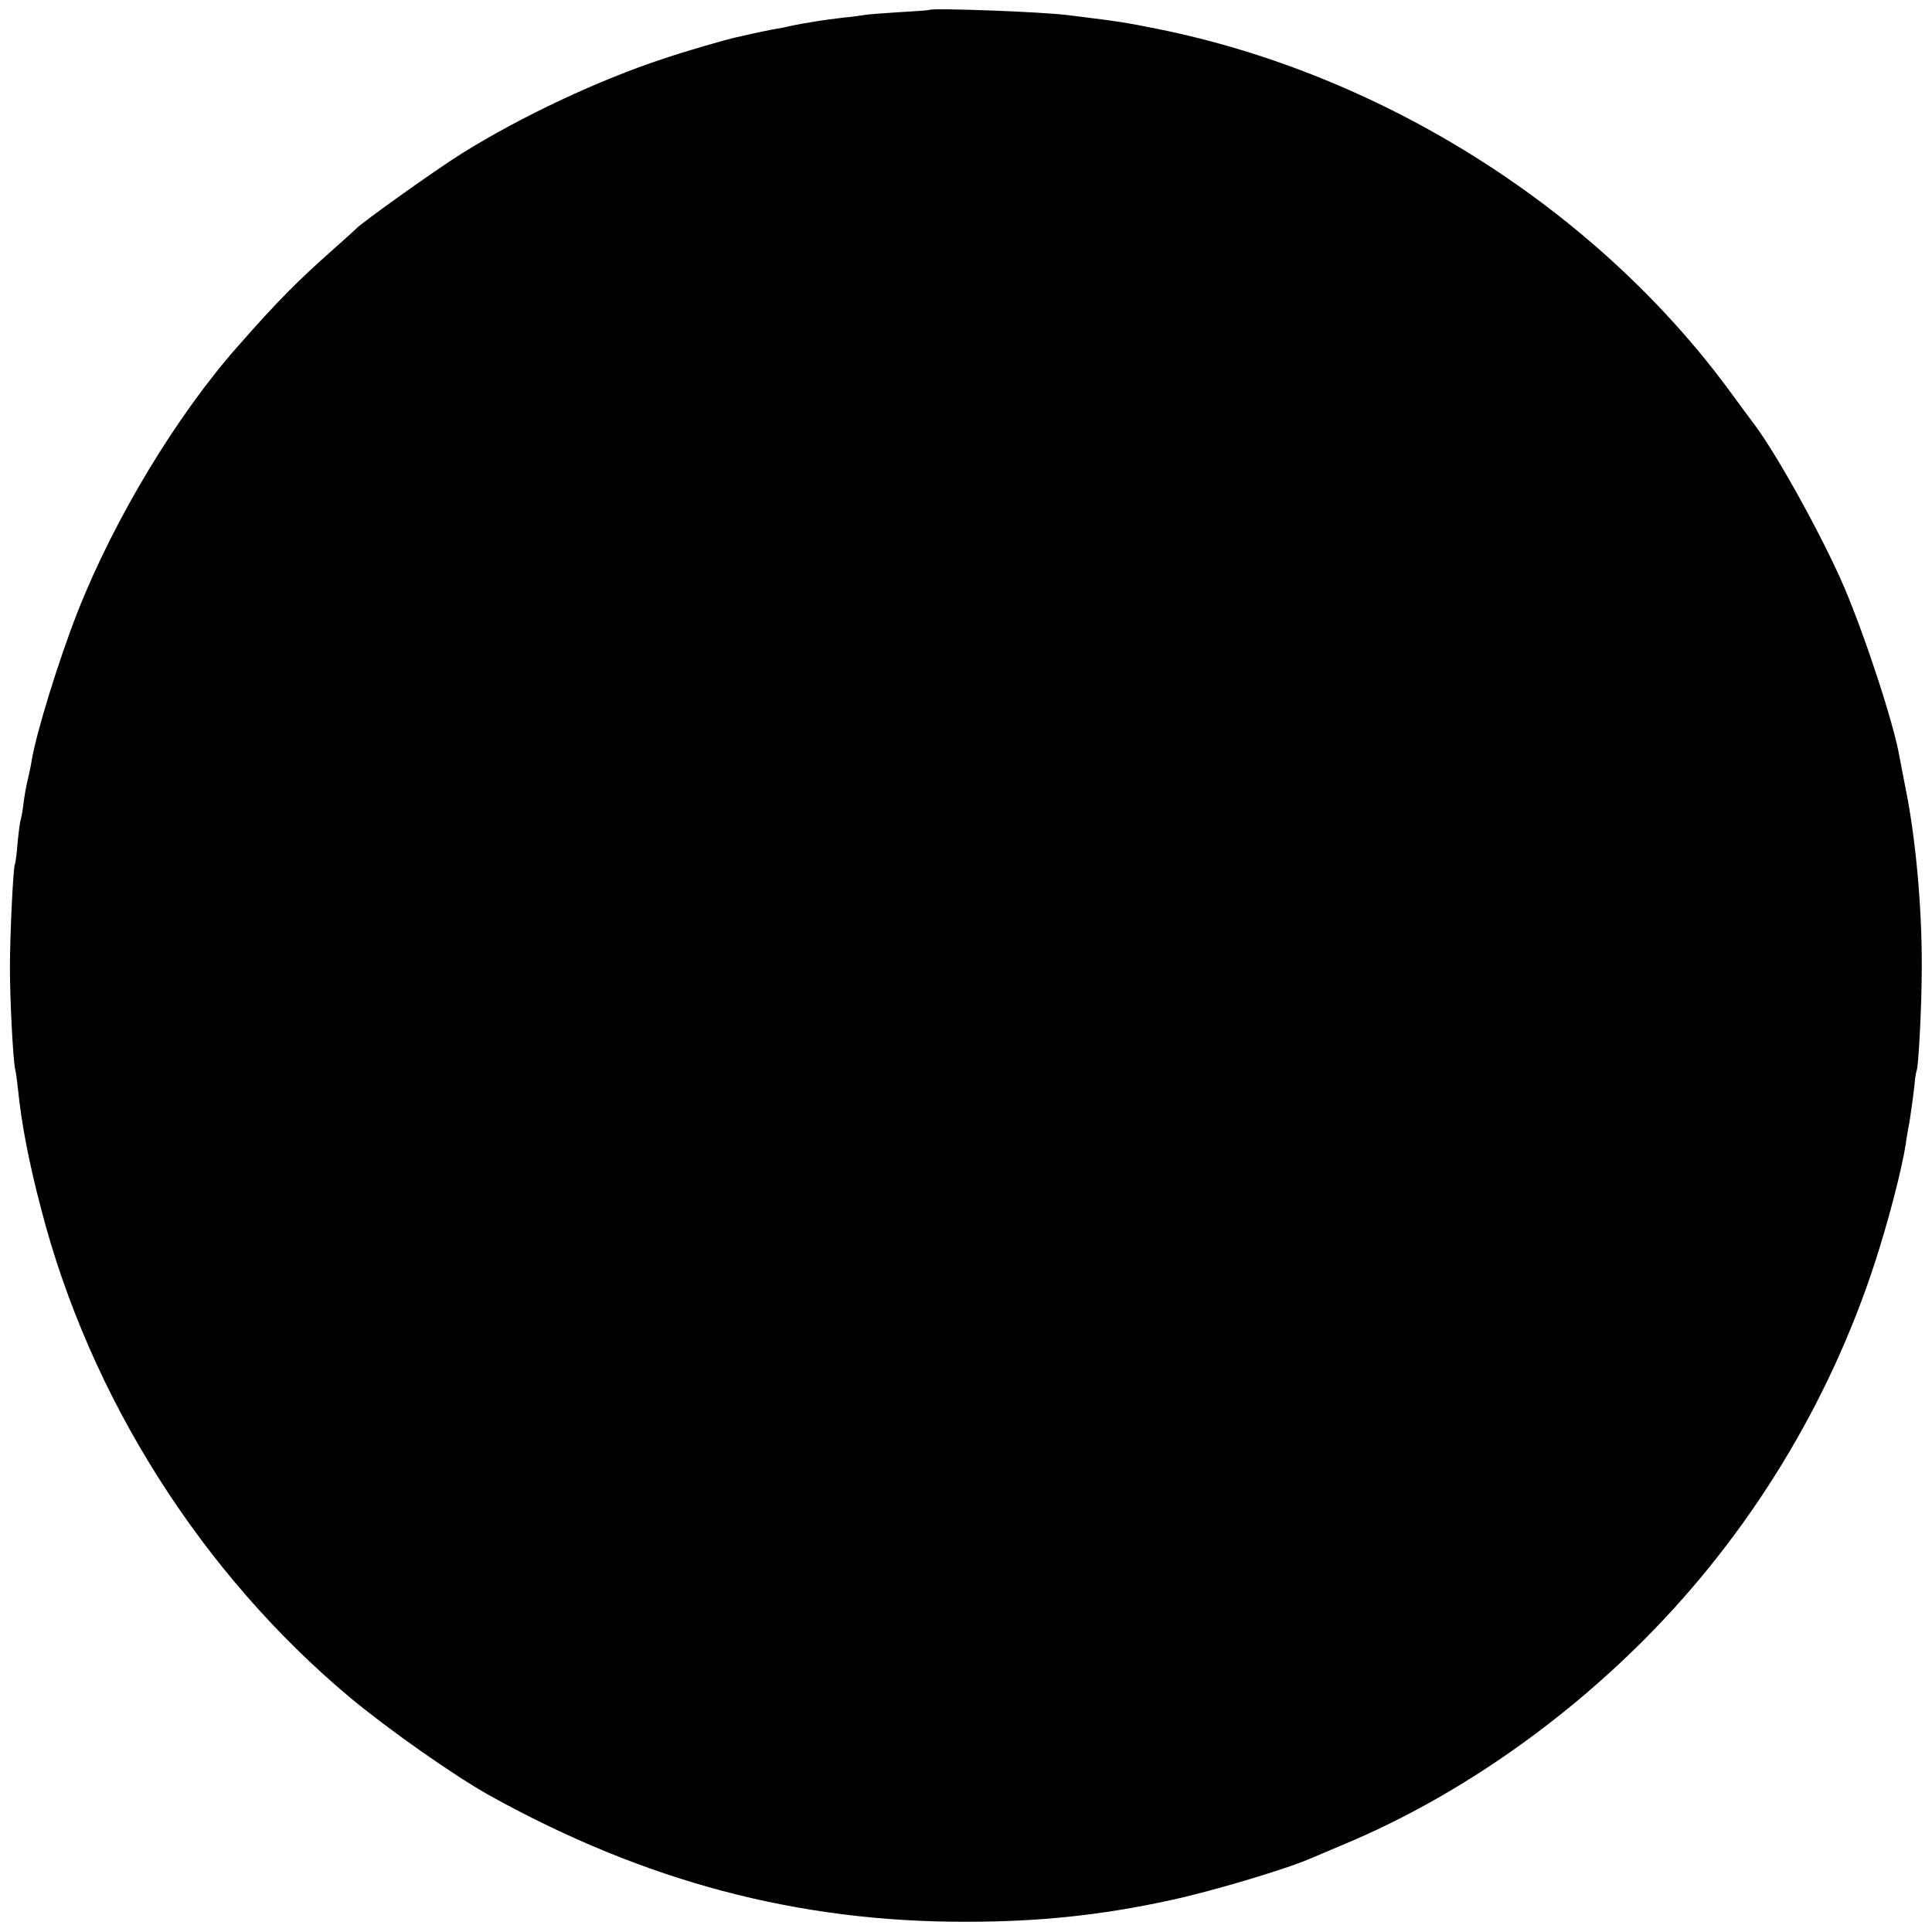 <?xml version="1.0" standalone="no"?>
<!DOCTYPE svg PUBLIC "-//W3C//DTD SVG 20010904//EN"
 "http://www.w3.org/TR/2001/REC-SVG-20010904/DTD/svg10.dtd">
<svg version="1.0" xmlns="http://www.w3.org/2000/svg"
 width="700pt" height="700pt" viewBox="0 0 700 700"
 preserveAspectRatio="xMidYMid meet">
<g transform="translate(0,700) scale(0.1,-0.1)"
fill="#000000" stroke="none">
<path d="M3367 6964 c-1 -1 -50 -5 -108 -8 -59 -4 -115 -8 -125 -10 -11 -2
-46 -7 -79 -10 -33 -4 -73 -9 -90 -12 -16 -3 -43 -7 -60 -10 -16 -3 -37 -7
-45 -9 -8 -2 -31 -7 -50 -10 -19 -3 -55 -11 -80 -16 -25 -6 -53 -12 -62 -14
-36 -8 -176 -48 -262 -77 -235 -77 -518 -210 -731 -343 -92 -57 -368 -254
-385 -274 -3 -3 -40 -37 -83 -75 -126 -111 -206 -192 -342 -347 -223 -251
-450 -627 -583 -964 -69 -175 -152 -444 -168 -545 -2 -14 -7 -36 -10 -50 -10
-42 -14 -63 -20 -110 -3 -25 -8 -47 -9 -51 -2 -3 -7 -39 -11 -80 -3 -40 -8
-77 -10 -80 -6 -10 -18 -254 -18 -374 0 -119 11 -331 19 -370 3 -11 7 -42 10
-70 13 -128 40 -268 84 -435 176 -682 581 -1321 1121 -1772 141 -117 376 -282
505 -354 561 -311 1115 -458 1725 -457 263 0 487 23 740 78 145 31 415 111
505 150 17 7 75 32 130 55 384 161 765 421 1083 740 379 380 669 854 835 1365
48 147 97 335 112 430 1 11 8 52 15 90 6 39 13 92 16 118 2 27 6 52 8 56 7 11
19 237 19 376 1 221 -23 477 -60 655 -8 41 -17 88 -20 104 -19 116 -121 429
-200 616 -77 180 -242 479 -325 590 -11 14 -49 66 -85 115 -484 663 -1259
1155 -2078 1320 -114 23 -141 27 -245 40 -25 3 -61 8 -80 10 -88 12 -493 27
-503 19z"/>
</g>
</svg>
